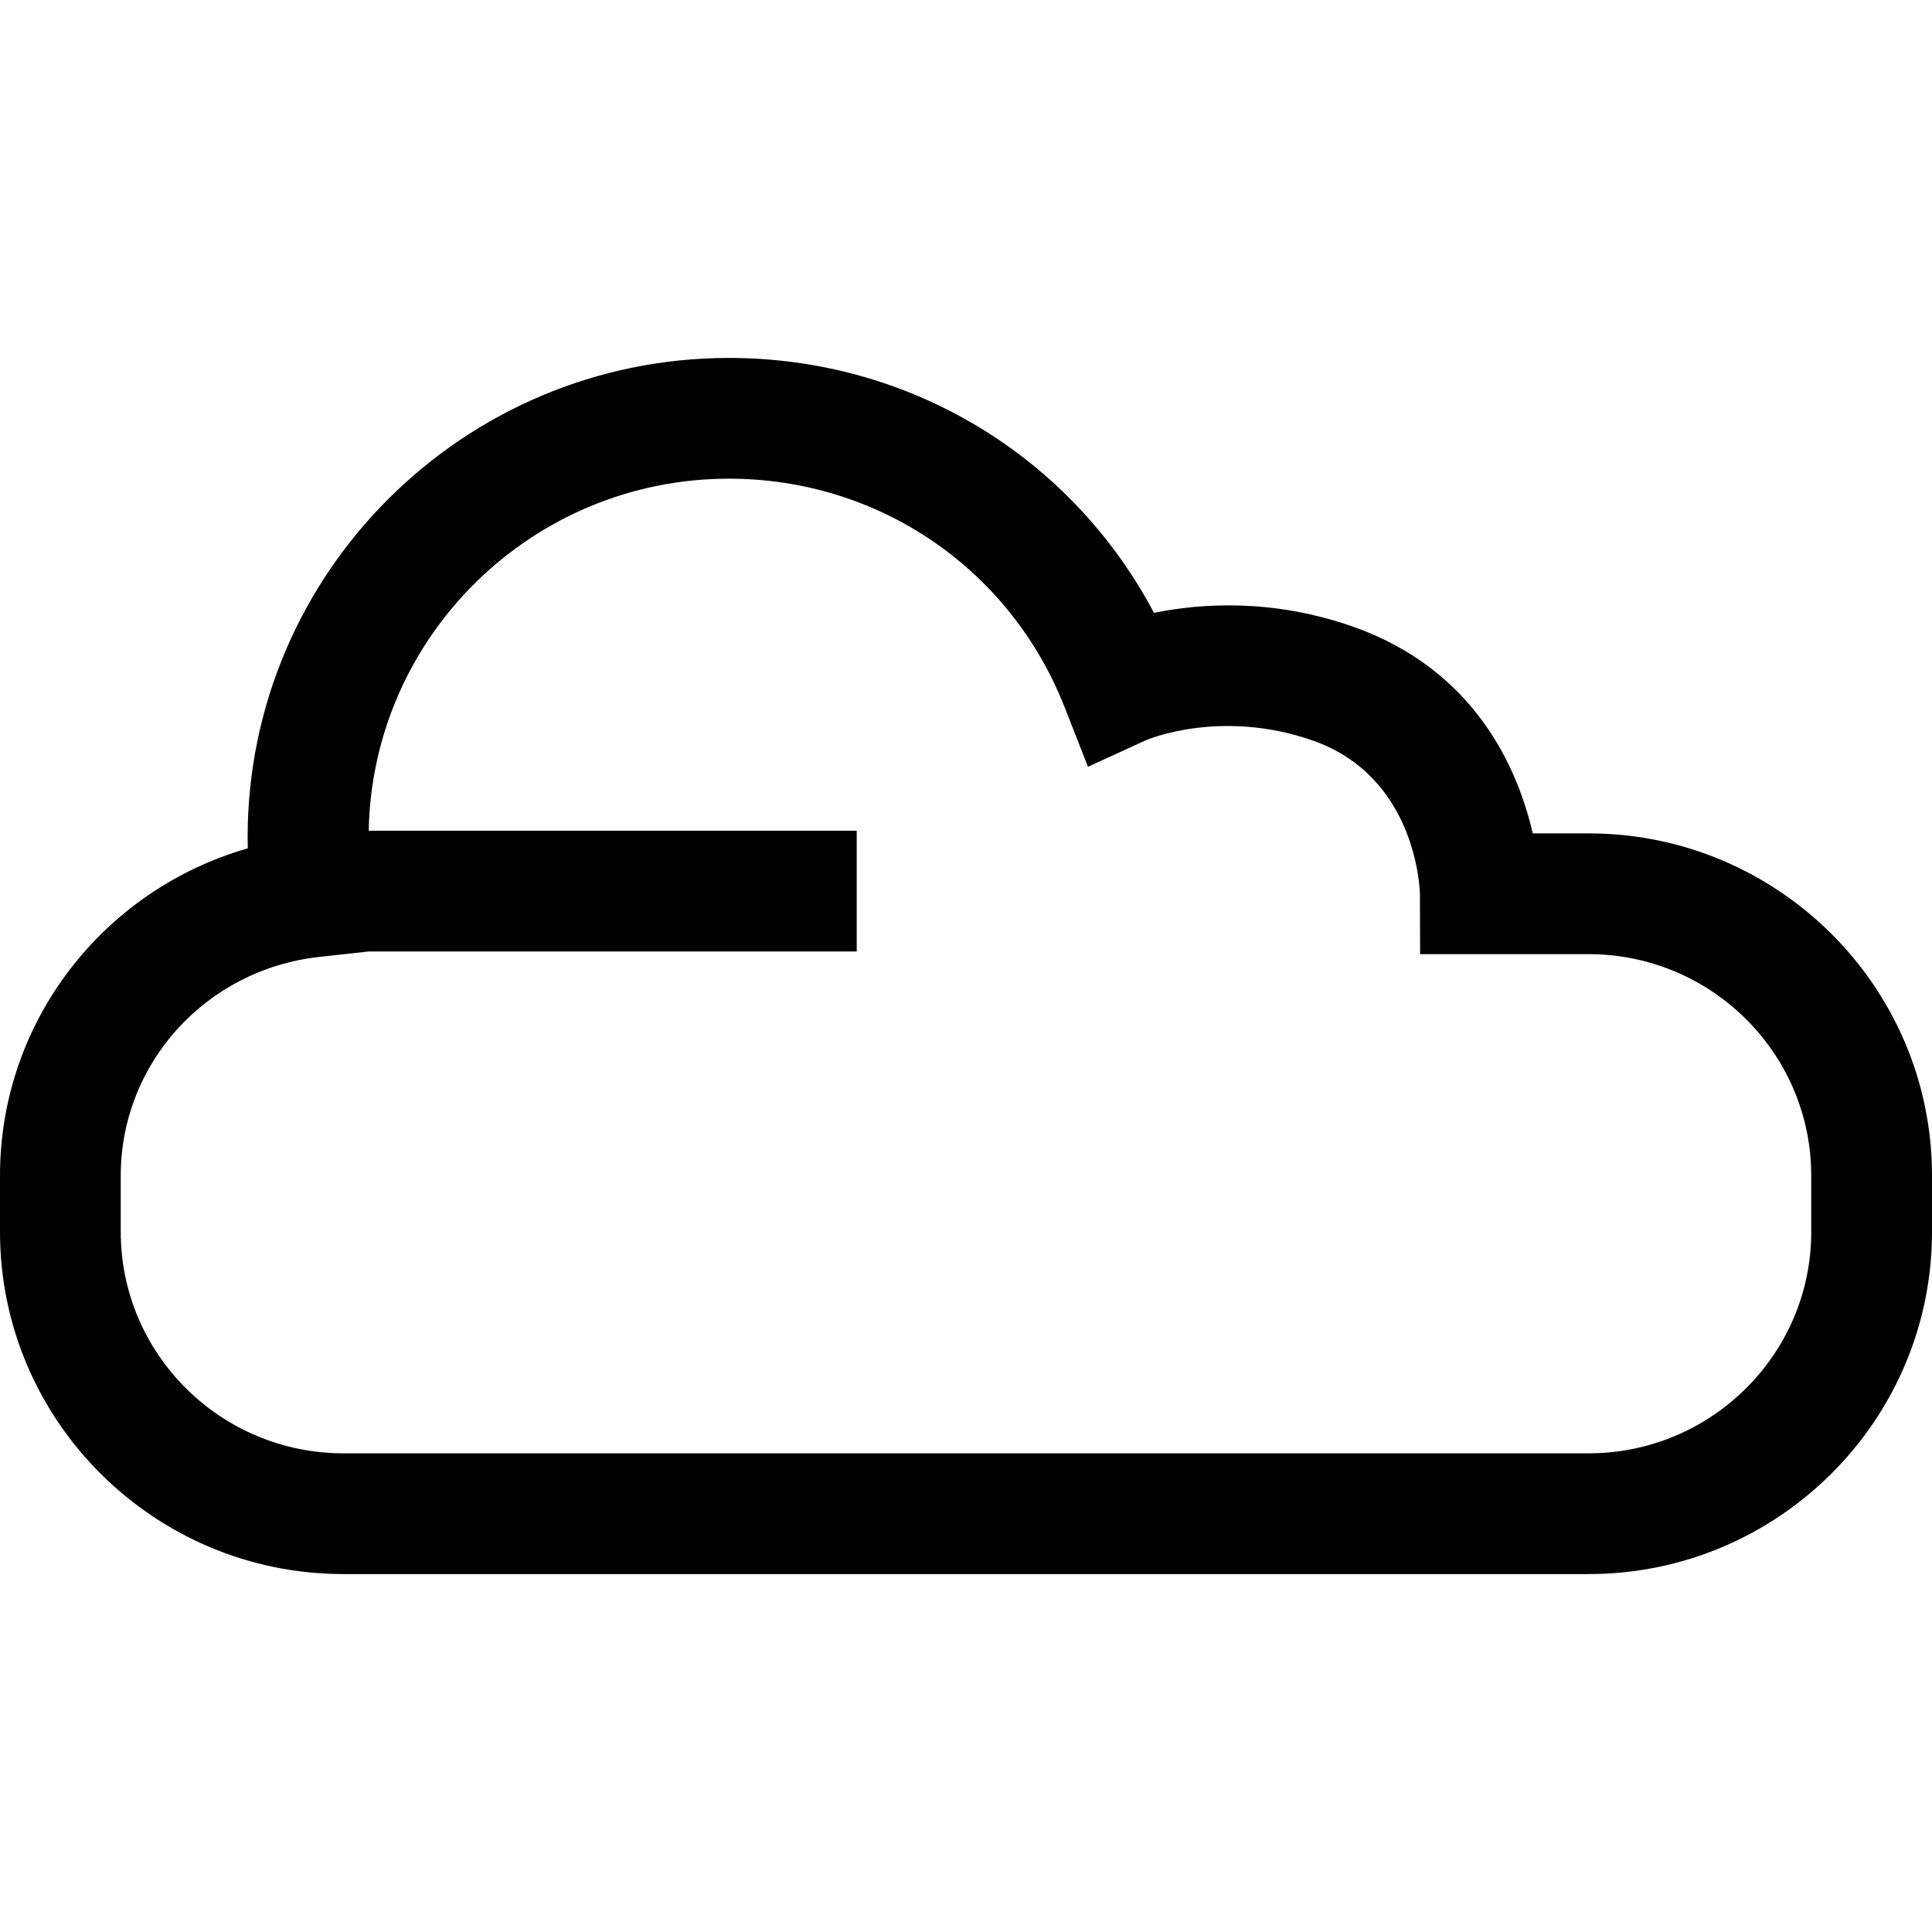 <?xml version="1.0" encoding="iso-8859-1"?>
<!-- Uploaded to: SVG Repo, www.svgrepo.com, Generator: SVG Repo Mixer Tools -->
<svg fill="#000000" height="800px" width="800px" version="1.1" id="Layer_1" xmlns="http://www.w3.org/2000/svg" xmlns:xlink="http://www.w3.org/1999/xlink" 
	 viewBox="0 0 512 512" xml:space="preserve">
<g>
	<g>
		<path d="M421,220.856h-14.808c-3.944-17.128-15.232-43.344-47.552-54.752c-21.304-7.52-40.312-6.232-52.824-3.696
			c-21.944-41.472-64.728-67.552-112.64-67.552c-70.336,0-127.552,57-127.552,127.072c0,0.96,0.016,1.92,0.04,2.888
			C27.32,235.832,0,270.752,0,311.536v14.928c0,50,40.824,90.68,91,90.68h330c50.176,0,91-40.68,91-90.68v-14.928
			C512,261.536,471.176,220.856,421,220.856z M421,385.144H91c-32.536,0-59-26.32-59-58.68v-14.928
			c0-29.744,22.624-54.648,52.624-57.944l13.072-1.44H227.04v-32H97.712c0.96-51.6,43.376-93.296,95.464-93.296
			c39.616,0,74.536,23.792,88.976,60.6l6.176,15.744l15.376-7.04c0.184-0.088,19.816-8.496,44.28,0.12
			c27.208,9.6,28.272,38.968,28.312,40.704l0.048,15.872h44.648c32.528,0,59,26.32,59,58.68v14.928H480
			C480,358.824,453.528,385.144,421,385.144z"/>
	</g>
</g>
</svg>